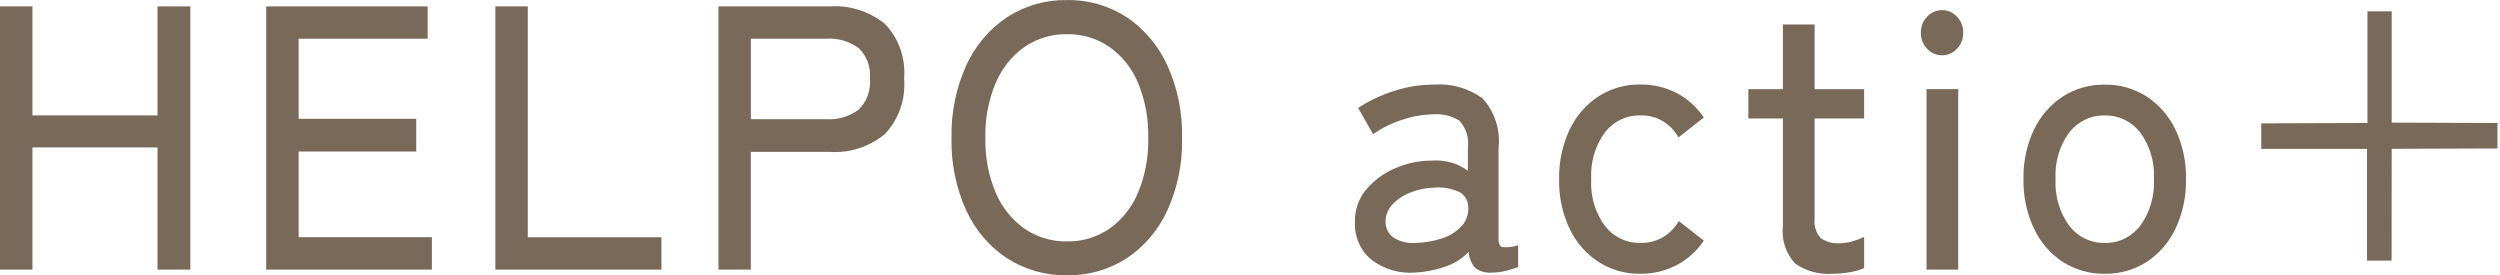<svg width="218" height="24" viewBox="0 0 218 24" fill="none" xmlns="http://www.w3.org/2000/svg">
<g clip-path="url(#clip0_144_64)">
<path d="M0 23.508V0.557H2.828V10.065H13.735V0.557H16.598V23.508H13.735V12.852H2.828V23.508H0ZM23.213 23.508V0.557H37.291V3.377H26.041V10.36H36.296V13.213H26.041V20.681H37.66V23.508H23.213ZM43.195 23.508V0.557H46.023V20.688H57.676V23.508H43.195ZM62.648 23.508V0.557H72.375C74.085 0.444 75.776 0.979 77.145 2.065C77.748 2.679 78.213 3.428 78.506 4.256C78.799 5.084 78.913 5.971 78.839 6.852C78.912 7.743 78.799 8.639 78.506 9.478C78.213 10.317 77.748 11.077 77.145 11.704C75.785 12.812 74.09 13.36 72.375 13.245H65.469V23.508H62.648ZM65.476 10.393H72.037C73.047 10.466 74.051 10.171 74.88 9.557C75.229 9.215 75.498 8.794 75.668 8.325C75.838 7.856 75.903 7.352 75.859 6.852C75.902 6.36 75.836 5.863 75.666 5.402C75.496 4.942 75.227 4.529 74.88 4.196C74.047 3.593 73.045 3.304 72.037 3.377H65.476V10.393ZM93.04 24C91.203 24.037 89.393 23.526 87.82 22.524C86.286 21.517 85.053 20.073 84.261 18.36C83.364 16.388 82.922 14.22 82.972 12.032C82.923 9.84 83.365 7.667 84.261 5.688C85.053 3.968 86.286 2.517 87.82 1.499C89.39 0.488 91.201 -0.03 93.04 0.007C94.875 -0.032 96.681 0.486 98.246 1.499C99.772 2.521 100.999 3.972 101.788 5.688C102.685 7.667 103.126 9.84 103.078 12.032C103.128 14.22 102.686 16.388 101.788 18.36C100.999 20.07 99.772 21.512 98.246 22.524C96.678 23.527 94.873 24.038 93.04 24ZM93.04 21.049C94.356 21.077 95.649 20.689 96.754 19.934C97.846 19.159 98.708 18.073 99.24 16.803C99.861 15.3 100.163 13.672 100.126 12.032C100.165 10.382 99.863 8.743 99.24 7.229C98.708 5.959 97.846 4.873 96.754 4.098C95.649 3.343 94.356 2.955 93.04 2.983C91.725 2.955 90.431 3.343 89.327 4.098C88.233 4.875 87.366 5.96 86.825 7.229C86.192 8.74 85.884 10.381 85.924 12.032C85.886 13.673 86.194 15.303 86.825 16.803C87.366 18.072 88.233 19.157 89.327 19.934C90.431 20.689 91.725 21.077 93.04 21.049ZM123.37 23.77C122.04 23.87 120.718 23.484 119.626 22.677C119.137 22.288 118.748 21.778 118.49 21.192C118.233 20.606 118.116 19.963 118.149 19.318C118.133 18.293 118.483 17.298 119.128 16.532C119.819 15.716 120.681 15.082 121.645 14.679C122.654 14.234 123.737 14.006 124.831 14.007C125.427 13.959 126.026 14.021 126.602 14.189C127.104 14.335 127.578 14.573 128 14.894V12.927C128.06 12.493 128.025 12.051 127.897 11.635C127.768 11.218 127.551 10.838 127.261 10.524C126.585 10.102 125.802 9.907 125.017 9.967C124.072 9.98 123.134 10.146 122.236 10.459C121.347 10.739 120.504 11.159 119.734 11.704L118.429 9.409C119.377 8.794 120.395 8.309 121.459 7.967C122.609 7.577 123.809 7.378 125.017 7.377C126.524 7.256 128.025 7.678 129.274 8.573C129.799 9.143 130.196 9.828 130.438 10.579C130.68 11.331 130.76 12.129 130.673 12.918V20.819C130.673 21.235 130.776 21.477 130.984 21.548C131.455 21.59 131.931 21.535 132.382 21.384V23.278C132.047 23.409 131.704 23.518 131.357 23.606C130.94 23.716 130.512 23.771 130.082 23.77C129.577 23.818 129.072 23.679 128.653 23.377C128.308 22.992 128.1 22.494 128.063 21.967C127.469 22.578 126.744 23.028 125.949 23.278C125.114 23.56 124.246 23.725 123.37 23.77ZM123.401 21.18C124.208 21.171 125.01 21.035 125.778 20.776C126.421 20.572 127.003 20.199 127.472 19.694C127.674 19.47 127.828 19.204 127.925 18.913C128.021 18.622 128.058 18.312 128.031 18.005C128.021 17.719 127.931 17.443 127.774 17.21C127.616 16.977 127.398 16.798 127.146 16.694C126.481 16.412 125.762 16.299 125.048 16.366C124.324 16.378 123.609 16.529 122.935 16.808C122.353 17.034 121.826 17.394 121.392 17.861C121.025 18.255 120.819 18.785 120.817 19.337C120.815 19.614 120.879 19.887 121.004 20.131C121.129 20.374 121.31 20.58 121.531 20.73C122.096 21.078 122.749 21.235 123.401 21.18ZM143.041 23.872C141.756 23.896 140.491 23.538 139.39 22.839C138.314 22.141 137.443 21.143 136.872 19.954C136.239 18.617 135.924 17.137 135.956 15.643C135.924 14.139 136.239 12.65 136.872 11.304C137.44 10.108 138.311 9.104 139.39 8.402C140.491 7.704 141.756 7.346 143.041 7.369C144.126 7.354 145.201 7.603 146.18 8.098C147.135 8.592 147.957 9.33 148.572 10.245L146.366 11.983C146.028 11.377 145.54 10.878 144.954 10.54C144.369 10.202 143.708 10.038 143.041 10.065C142.453 10.048 141.87 10.172 141.334 10.427C140.798 10.683 140.325 11.064 139.949 11.541C139.094 12.709 138.669 14.165 138.753 15.639C138.672 17.102 139.097 18.547 139.949 19.704C140.325 20.181 140.798 20.562 141.334 20.818C141.87 21.073 142.453 21.197 143.041 21.18C143.71 21.205 144.373 21.041 144.963 20.707C145.552 20.373 146.047 19.88 146.397 19.278L148.572 20.983C147.957 21.899 147.135 22.637 146.18 23.131C145.202 23.63 144.127 23.884 143.041 23.872ZM159.76 23.872C158.631 23.953 157.509 23.647 156.559 23C156.148 22.57 155.836 22.047 155.647 21.47C155.458 20.892 155.398 20.277 155.471 19.672V10.328H152.457V7.777H155.471V2.131H158.233V7.777H162.55V10.328H158.233V19.049C158.195 19.36 158.224 19.677 158.318 19.975C158.413 20.273 158.57 20.545 158.777 20.77C159.261 21.101 159.834 21.256 160.409 21.213C160.803 21.209 161.195 21.148 161.574 21.031C161.911 20.937 162.238 20.811 162.553 20.654V23.377C162.144 23.553 161.716 23.676 161.279 23.741C160.777 23.827 160.269 23.871 159.76 23.872ZM167.995 23.508V7.77H170.757V23.508H167.995ZM169.362 4.819C169.116 4.824 168.872 4.775 168.645 4.677C168.418 4.578 168.213 4.431 168.041 4.246C167.865 4.065 167.726 3.848 167.633 3.608C167.539 3.369 167.493 3.111 167.497 2.852C167.493 2.593 167.539 2.336 167.633 2.096C167.726 1.856 167.865 1.639 168.041 1.459C168.213 1.273 168.418 1.126 168.645 1.028C168.872 0.929 169.116 0.88 169.362 0.885C169.603 0.883 169.841 0.932 170.063 1.031C170.285 1.13 170.485 1.275 170.652 1.459C170.828 1.639 170.967 1.856 171.06 2.096C171.154 2.336 171.2 2.593 171.195 2.852C171.2 3.111 171.154 3.369 171.06 3.608C170.967 3.848 170.828 4.065 170.652 4.246C170.485 4.429 170.285 4.575 170.063 4.673C169.841 4.772 169.603 4.822 169.362 4.819ZM183.532 23.872C182.248 23.896 180.982 23.538 179.881 22.839C178.803 22.138 177.931 21.133 177.364 19.938C176.732 18.594 176.417 17.109 176.447 15.61C176.416 14.115 176.73 12.635 177.364 11.298C177.934 10.11 178.806 9.111 179.881 8.413C180.982 7.715 182.248 7.357 183.532 7.38C184.817 7.357 186.083 7.715 187.184 8.413C188.26 9.113 189.131 10.113 189.701 11.304C190.334 12.641 190.649 14.121 190.618 15.615C190.648 17.115 190.333 18.6 189.701 19.943C189.134 21.138 188.262 22.143 187.184 22.845C186.082 23.541 184.817 23.897 183.532 23.872ZM183.532 21.184C184.122 21.2 184.706 21.075 185.242 20.816C185.778 20.557 186.251 20.173 186.624 19.692C187.475 18.527 187.9 17.078 187.821 15.61C187.902 14.146 187.477 12.702 186.624 11.544C186.249 11.067 185.775 10.687 185.239 10.431C184.704 10.175 184.12 10.052 183.532 10.069C182.945 10.052 182.361 10.175 181.826 10.431C181.29 10.687 180.816 11.067 180.44 11.544C179.588 12.702 179.163 14.146 179.244 15.61C179.166 17.074 179.588 18.52 180.435 19.683C180.809 20.166 181.282 20.552 181.819 20.811C182.356 21.071 182.942 21.197 183.532 21.18V21.184ZM208.548 22.725H206.404V12.983H197.182V10.757L206.442 10.725V0.987H208.555V10.692L217.785 10.725V12.943L208.555 12.976L208.548 22.725Z" fill="#796958"/>
</g>
<defs>
<clipPath id="clip0_144_64">
<rect width="217.778" height="24" fill="white"/>
</clipPath>
</defs>
</svg>

